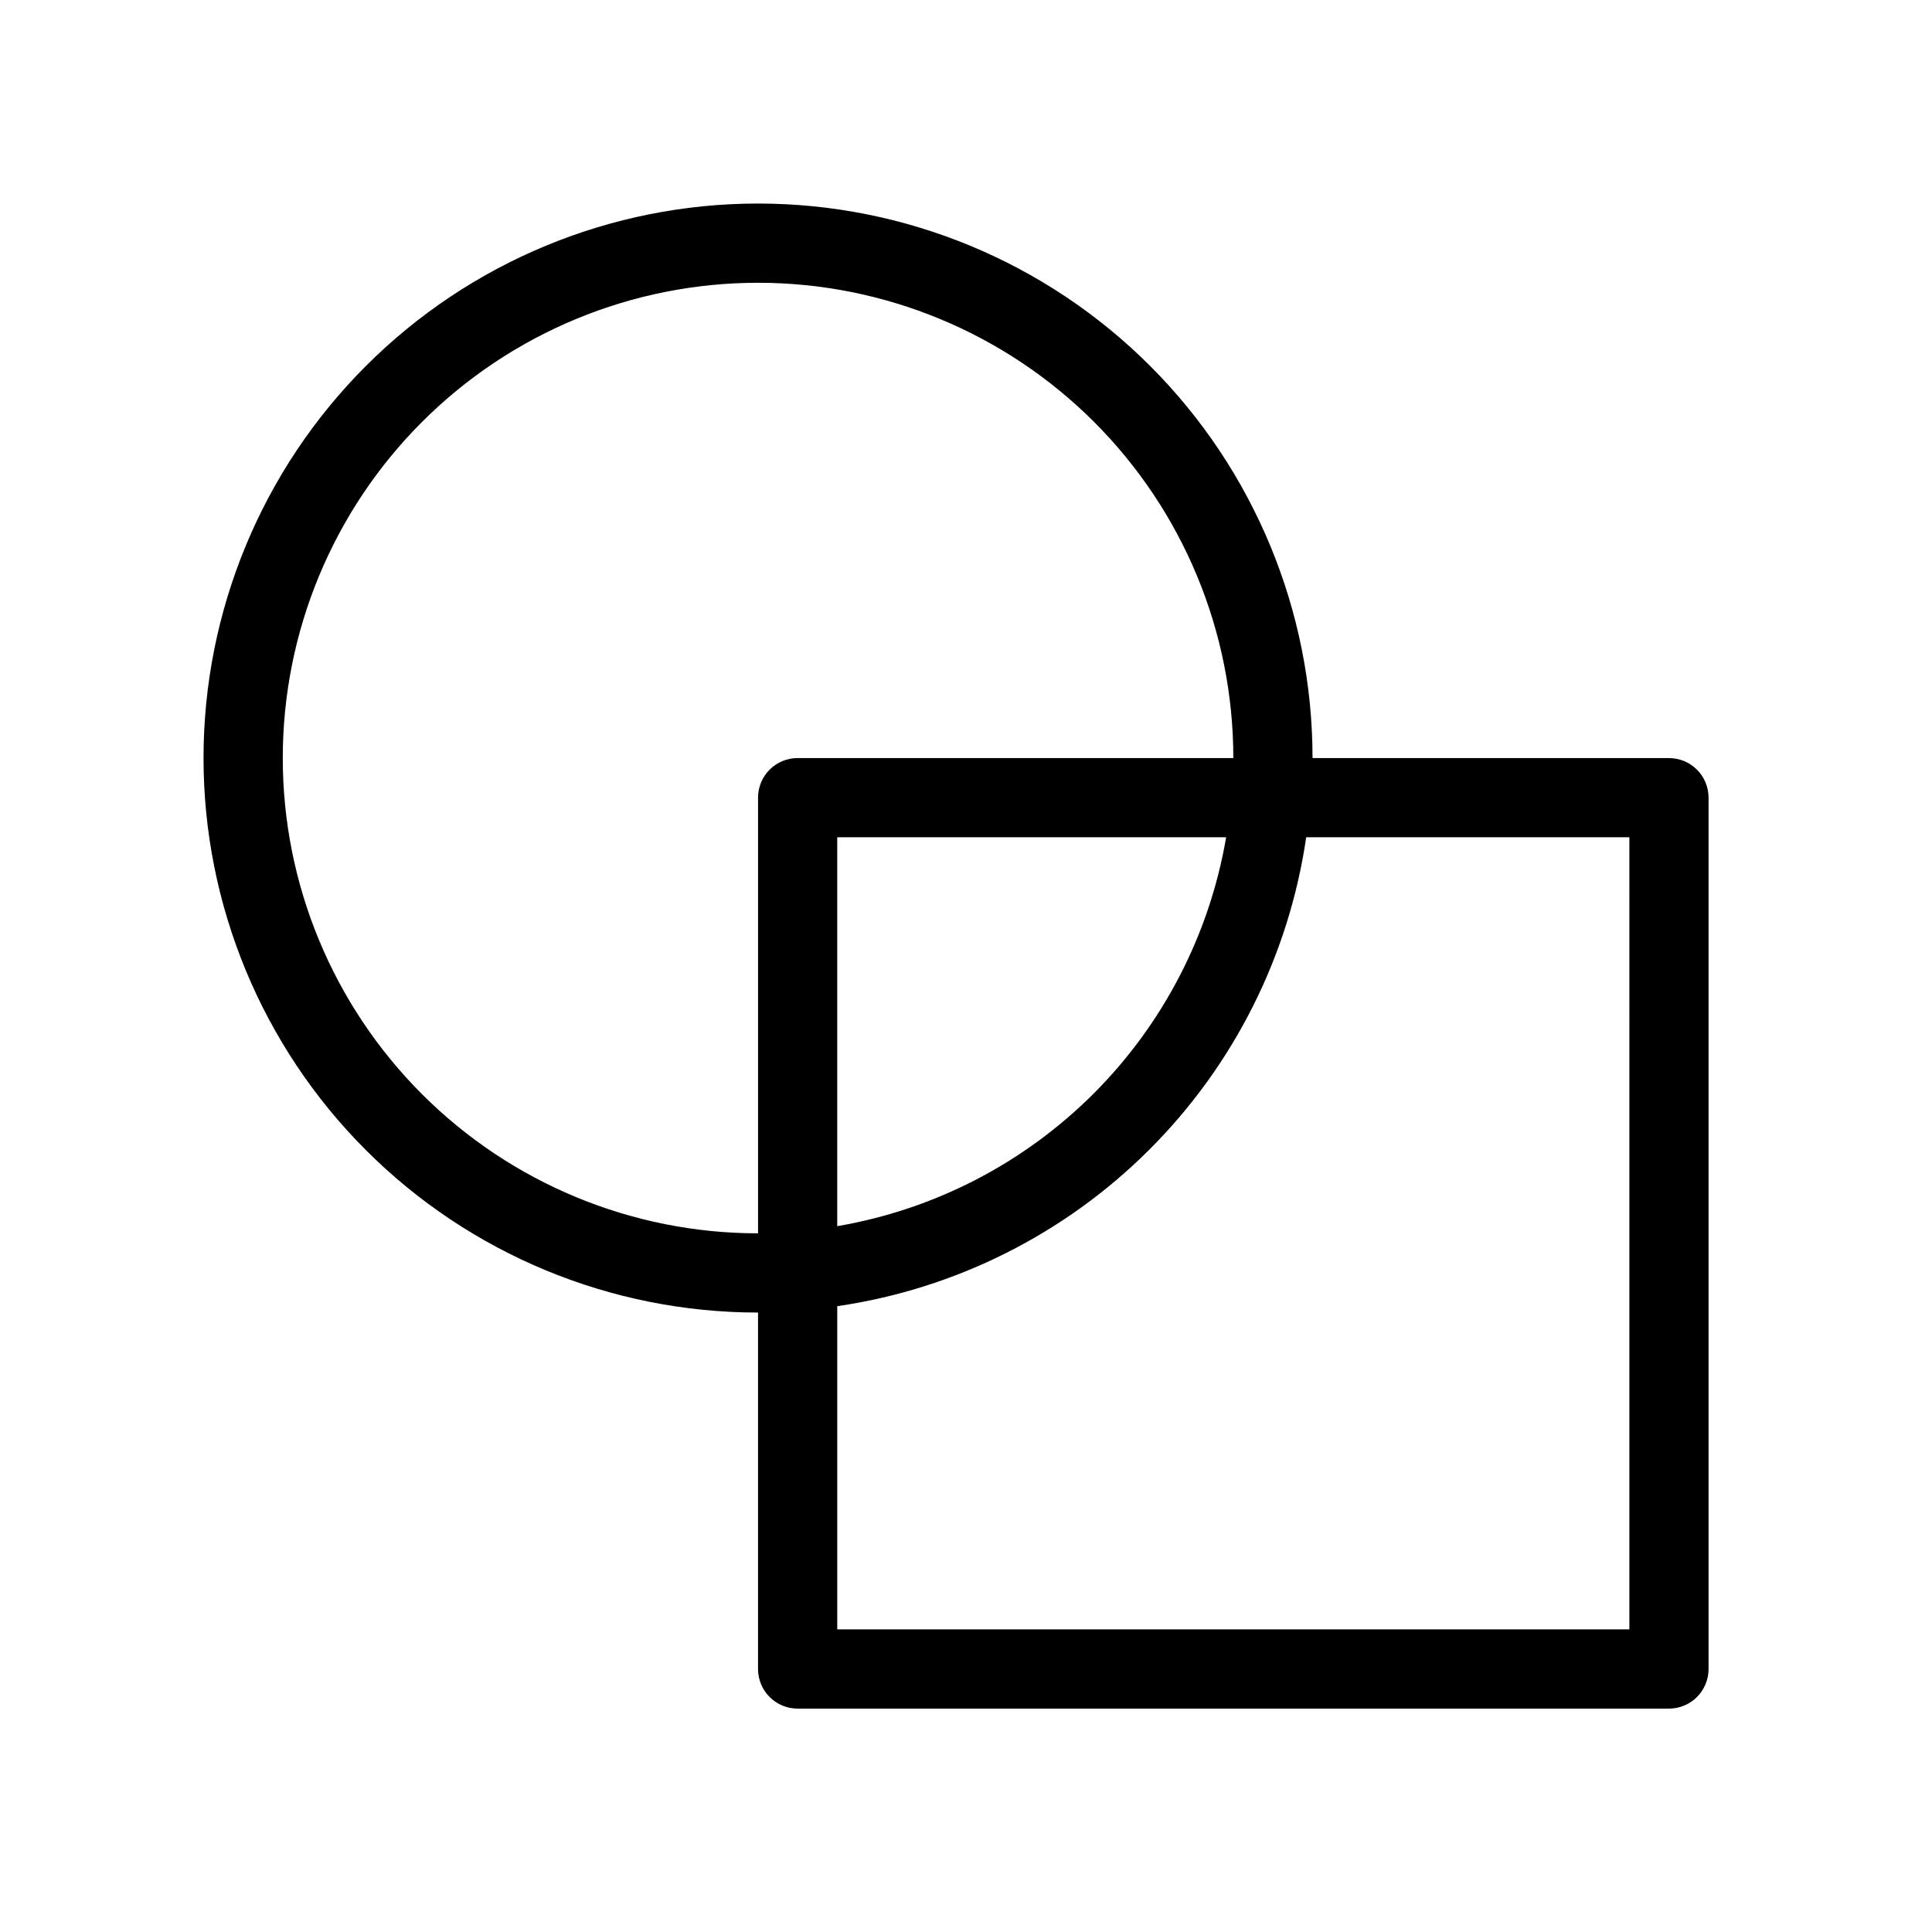 <?xml version="1.0" encoding="UTF-8"?>
<!-- Uploaded to: ICON Repo, www.iconrepo.com, Generator: ICON Repo Mixer Tools -->
<svg fill="#000000" width="800px" height="800px" version="1.1" viewBox="144 144 512 512" xmlns="http://www.w3.org/2000/svg">
 <path d="m586.3 344.89h-94.465c0-38.973-15.484-76.348-43.039-103.91-27.559-27.559-64.934-43.039-103.91-43.039-38.973 0-76.348 15.48-103.91 43.039-27.559 27.559-43.039 64.934-43.039 103.91 0 38.973 15.48 76.348 43.039 103.91 27.559 27.555 64.934 43.039 103.91 43.039v94.465c0 2.781 1.102 5.453 3.07 7.422s4.641 3.074 7.426 3.074h230.91c2.781 0 5.453-1.105 7.422-3.074s3.074-4.641 3.074-7.422v-230.91c0-2.785-1.105-5.457-3.074-7.426s-4.641-3.07-7.422-3.07zm-241.41 10.496v115.46c-33.406 0-65.441-13.27-89.062-36.891-23.621-23.621-36.891-55.656-36.891-89.062s13.27-65.441 36.891-89.062c23.621-23.621 55.656-36.891 89.062-36.891s65.441 13.27 89.062 36.891c23.621 23.621 36.891 55.656 36.891 89.062h-115.46c-2.785 0-5.457 1.102-7.426 3.07s-3.07 4.641-3.07 7.426zm124.05 10.496c-4.391 25.734-16.664 49.473-35.125 67.938-18.465 18.461-42.203 30.734-67.938 35.125v-103.06zm106.86 209.92h-209.92v-85.648c31.336-4.57 60.355-19.137 82.746-41.527 22.395-22.391 36.957-51.41 41.531-82.746h85.645z"/>
</svg>